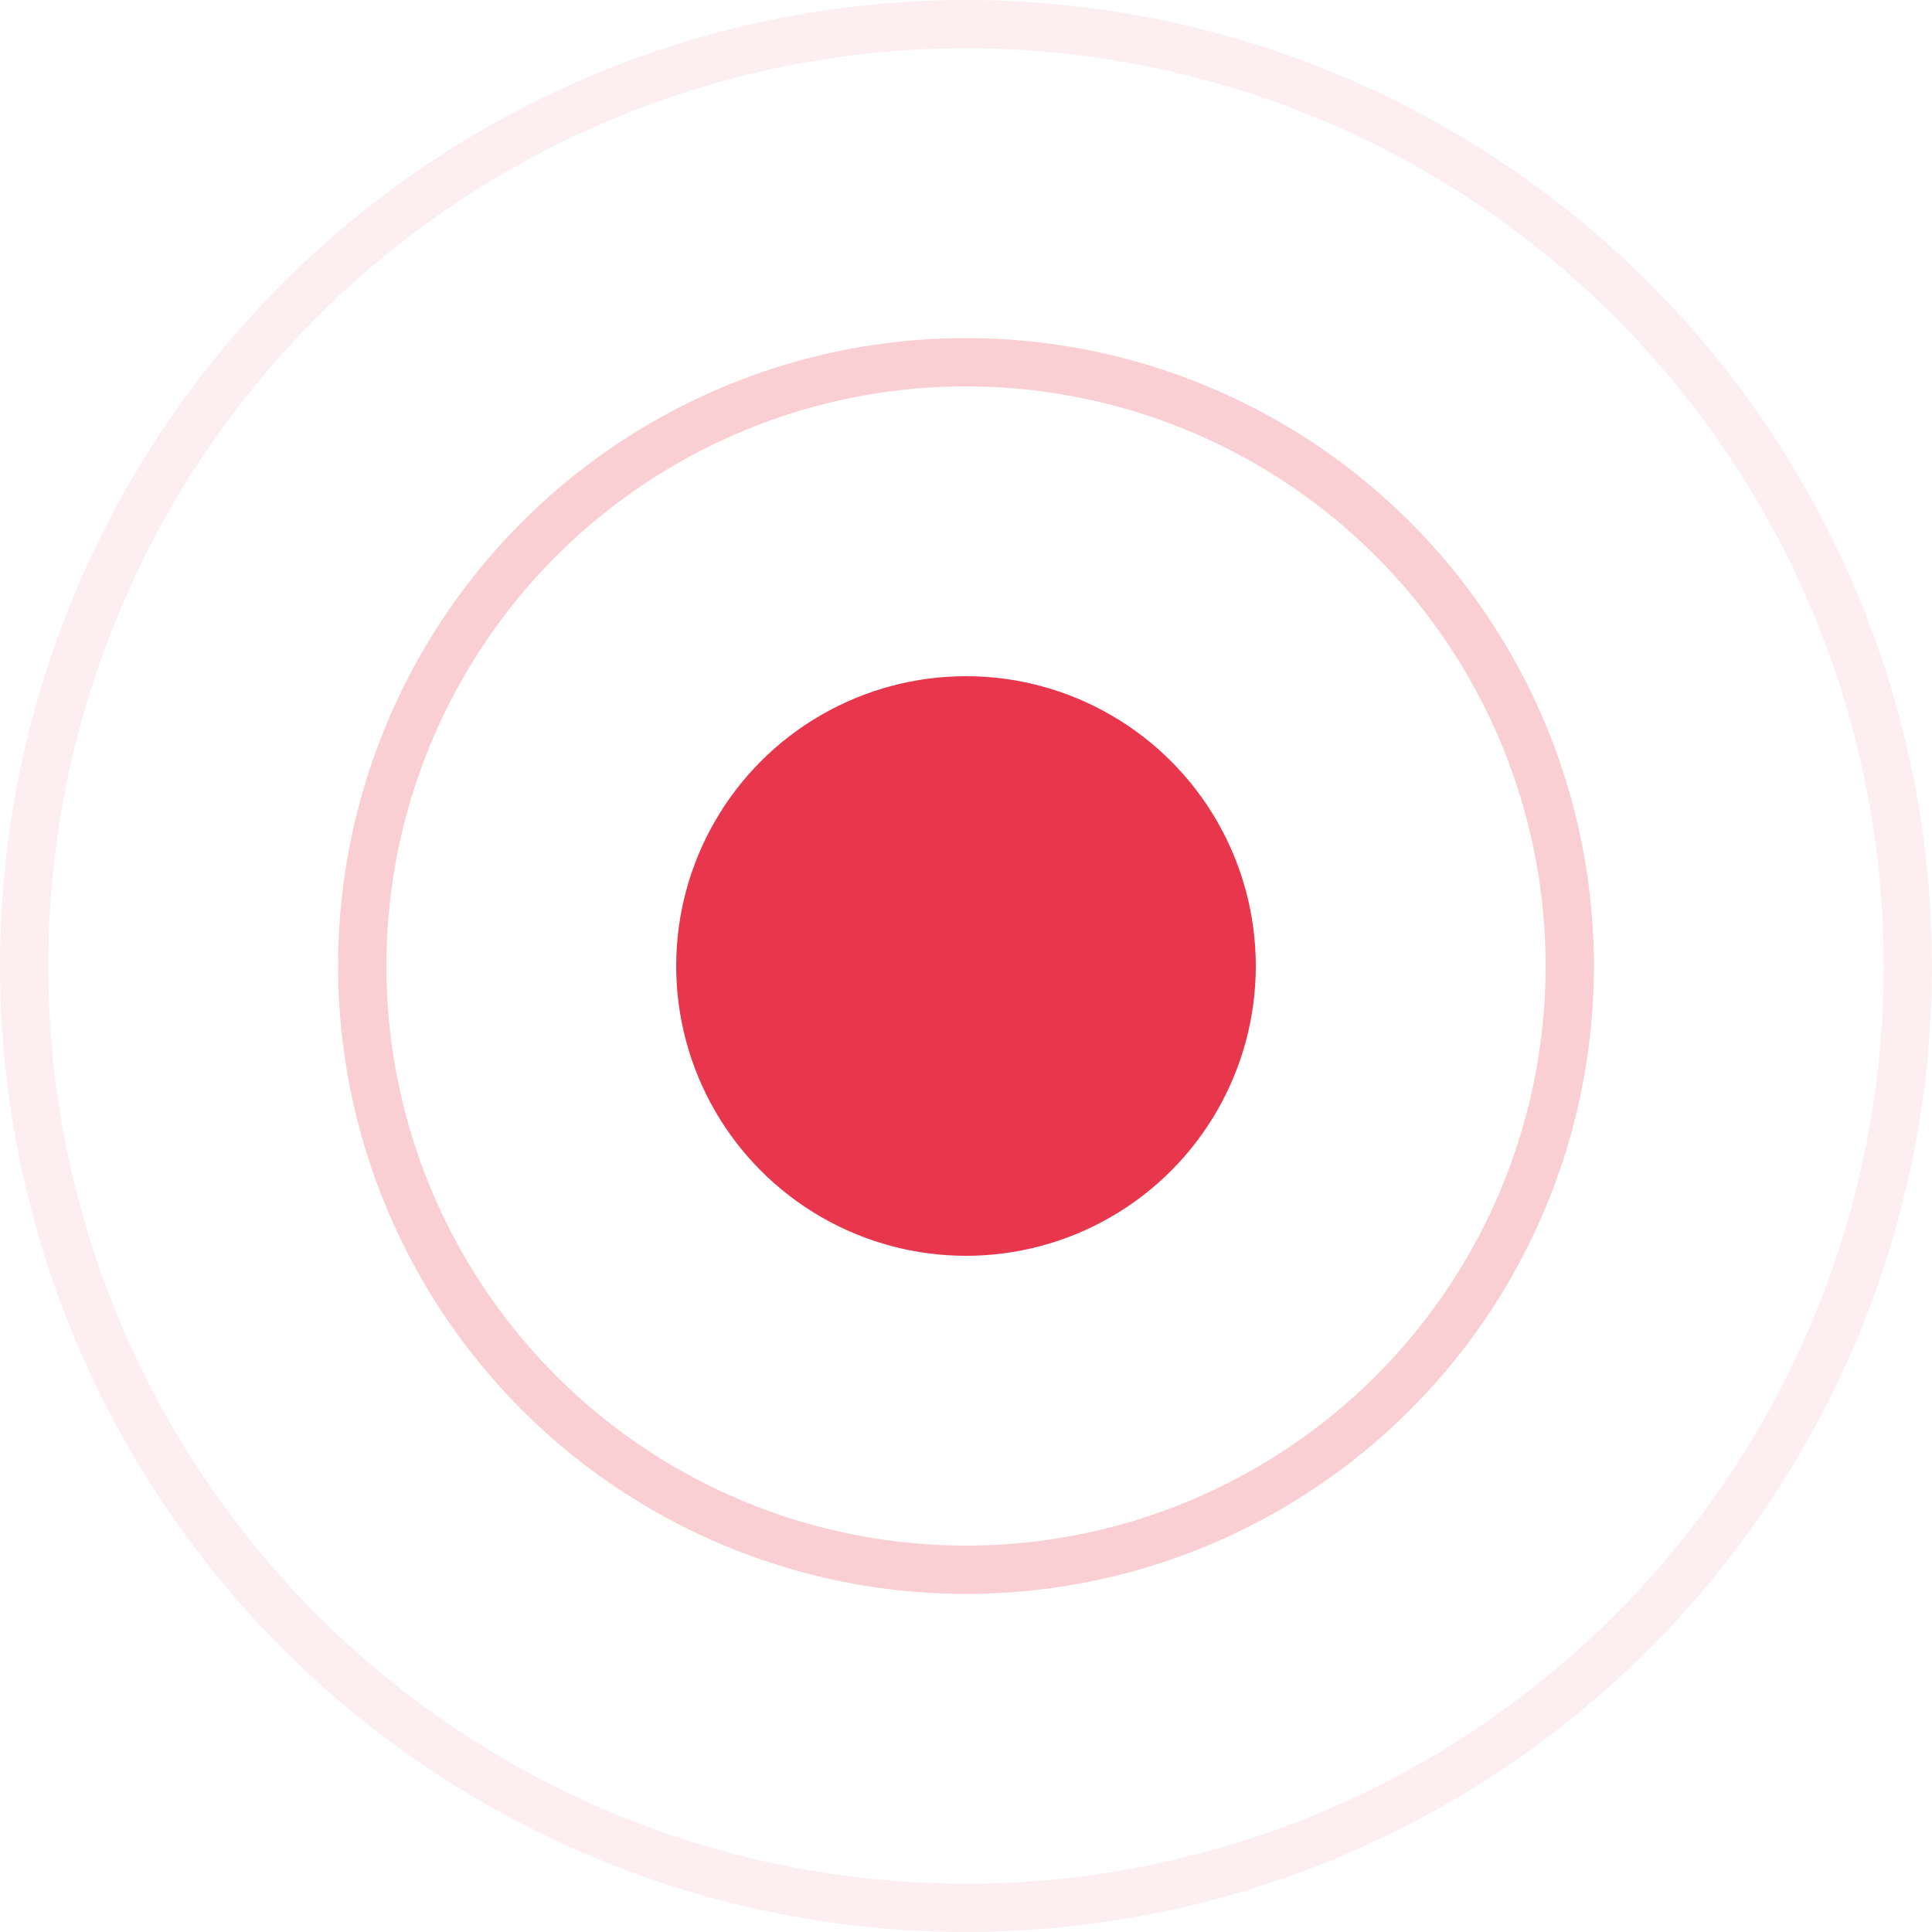 <svg width="40" height="40" viewBox="0 0 40 40" fill="none" xmlns="http://www.w3.org/2000/svg">
<circle cx="20" cy="20" r="6" fill="#E8374C"/>
<circle cx="20" cy="20" r="12.5" stroke="#E8374C" stroke-opacity="0.24"/>
<circle cx="20" cy="20" r="19.5" stroke="#E8374C" stroke-opacity="0.08"/>
</svg>
